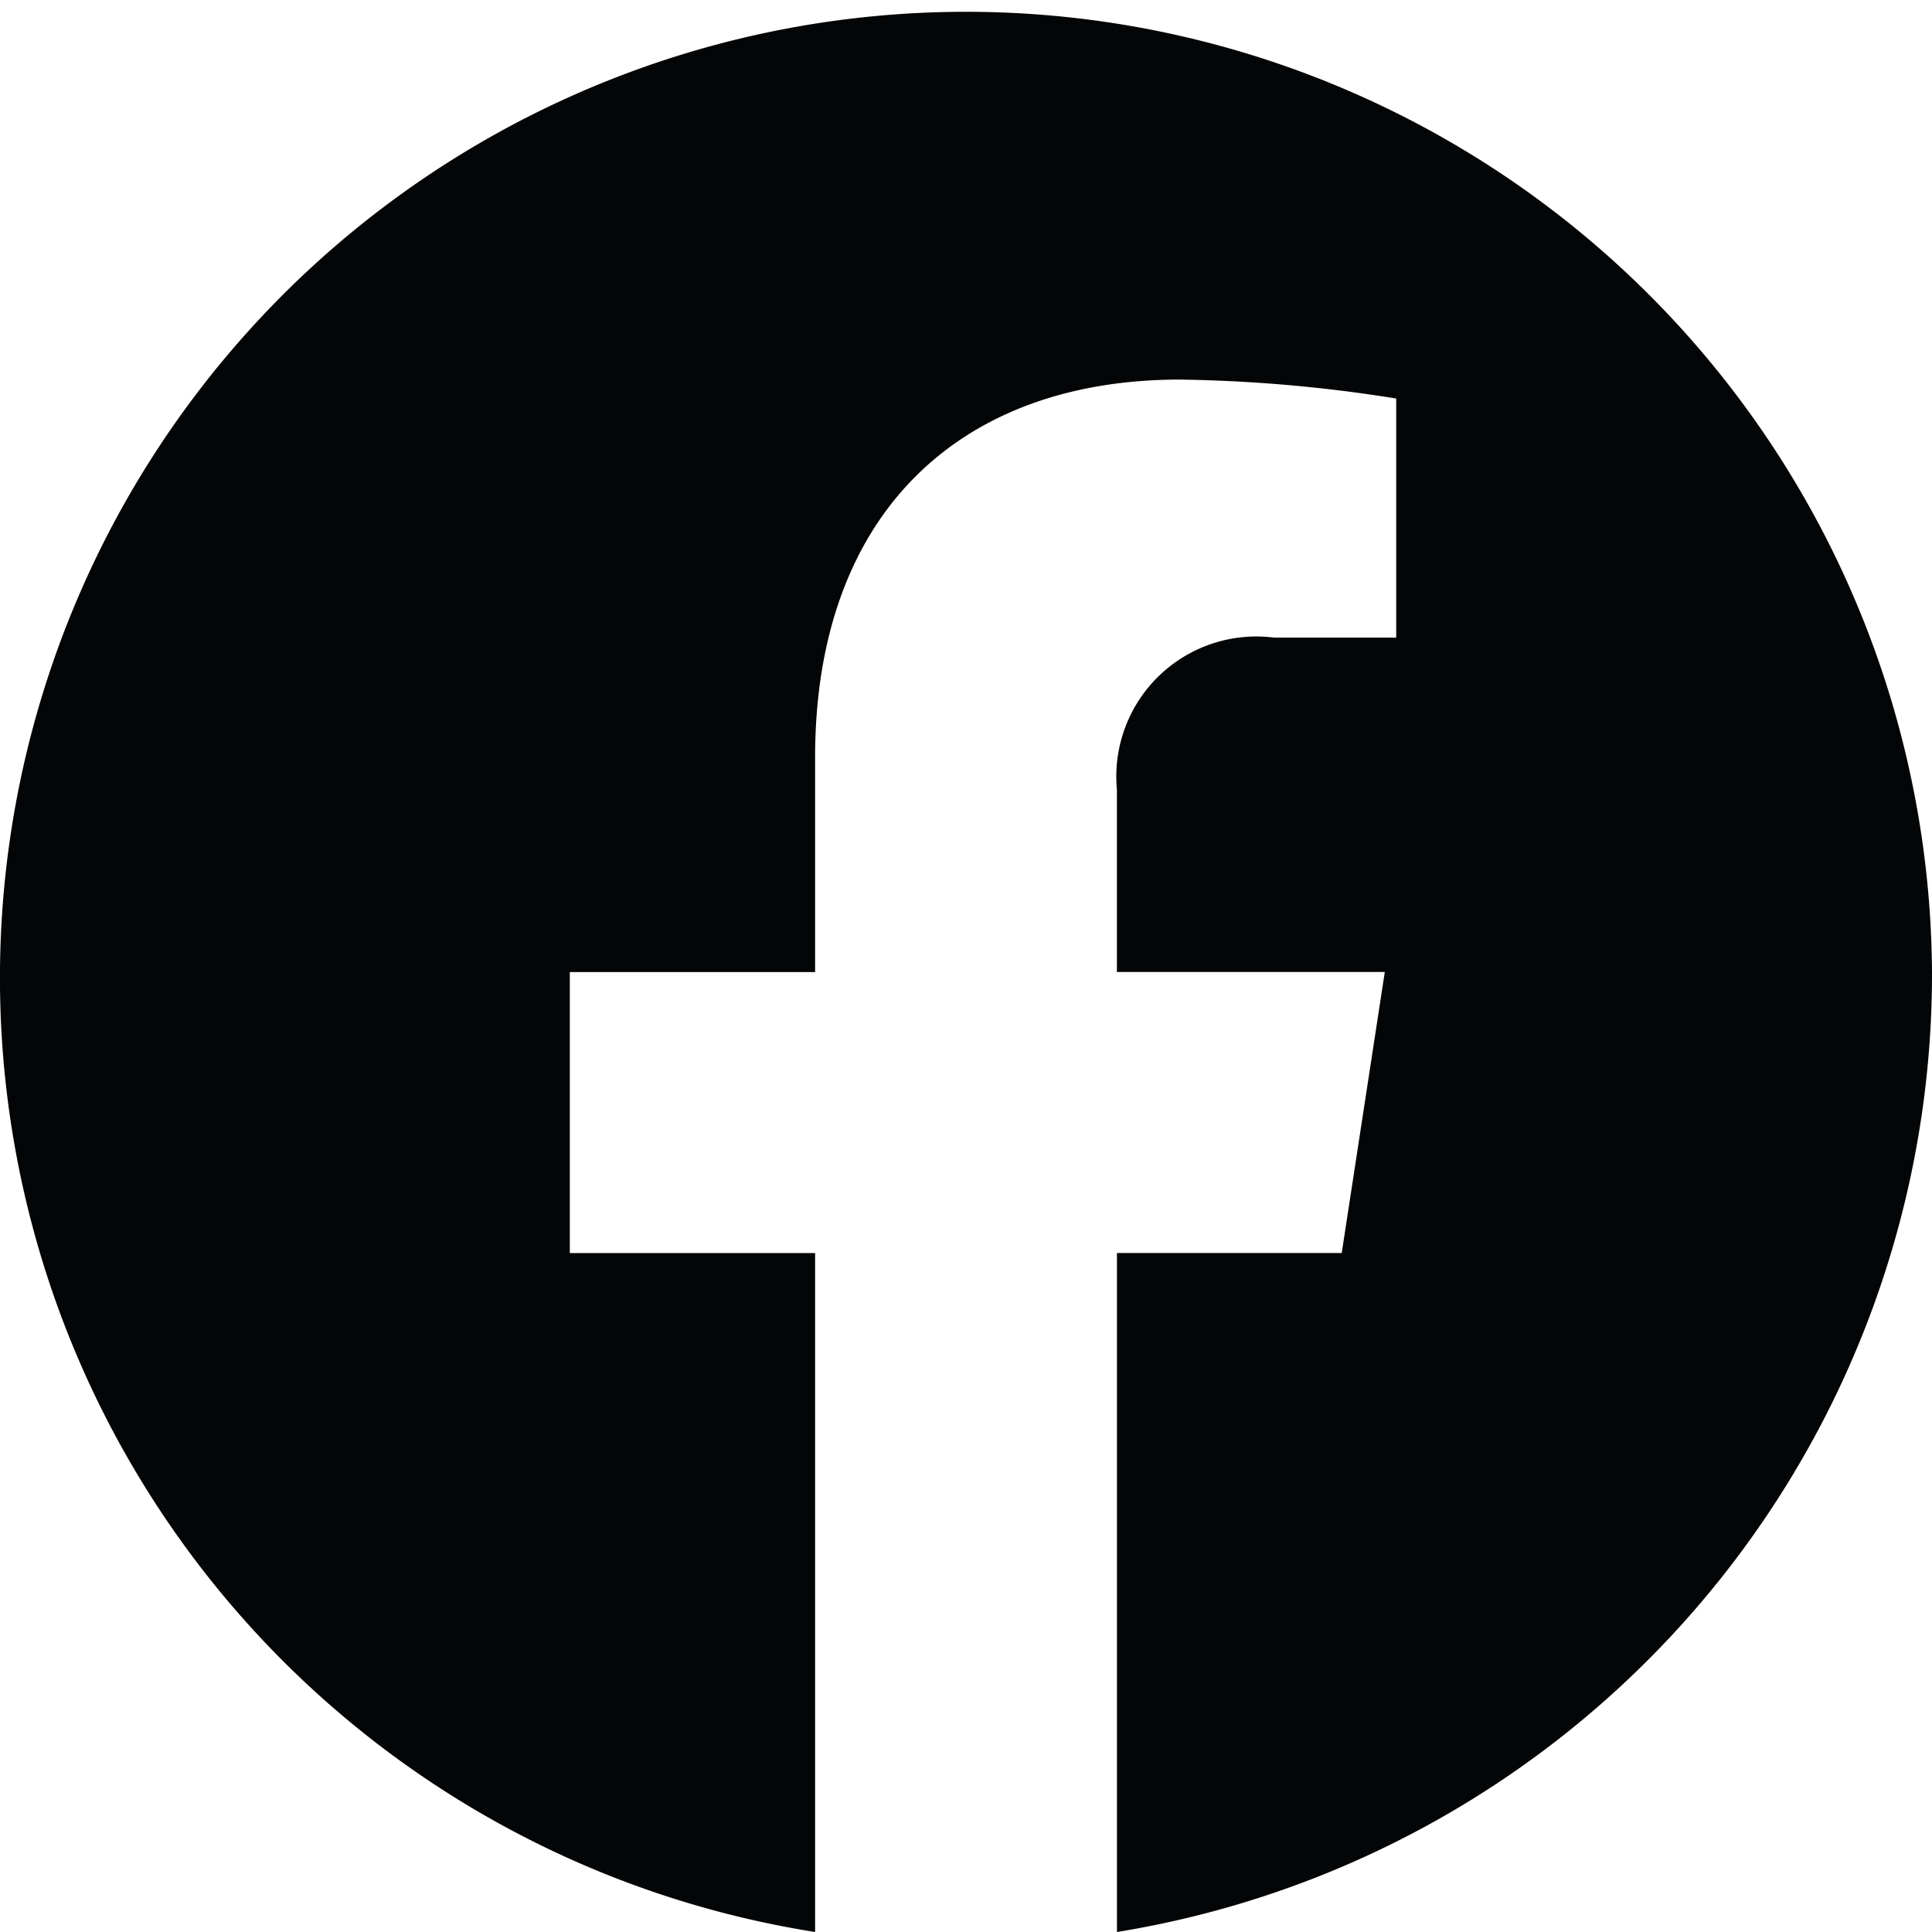 <?xml version="1.0" encoding="UTF-8"?>
<svg xmlns="http://www.w3.org/2000/svg" width="33.333" height="33.334" viewBox="0 0 33.333 33.334">
  <path id="facebook" d="M33.333,16.77A16.667,16.667,0,1,0,14.063,33.333V21.619H9.831V16.771h4.232v-3.7c0-4.2,2.485-6.522,6.293-6.522a25.57,25.57,0,0,1,3.733.327v4.125H21.983a2.416,2.416,0,0,0-2.713,2.62V16.77h4.622l-.743,4.848H19.271V33.333A16.746,16.746,0,0,0,33.333,16.769Z" fill="#030507"></path>
</svg>
